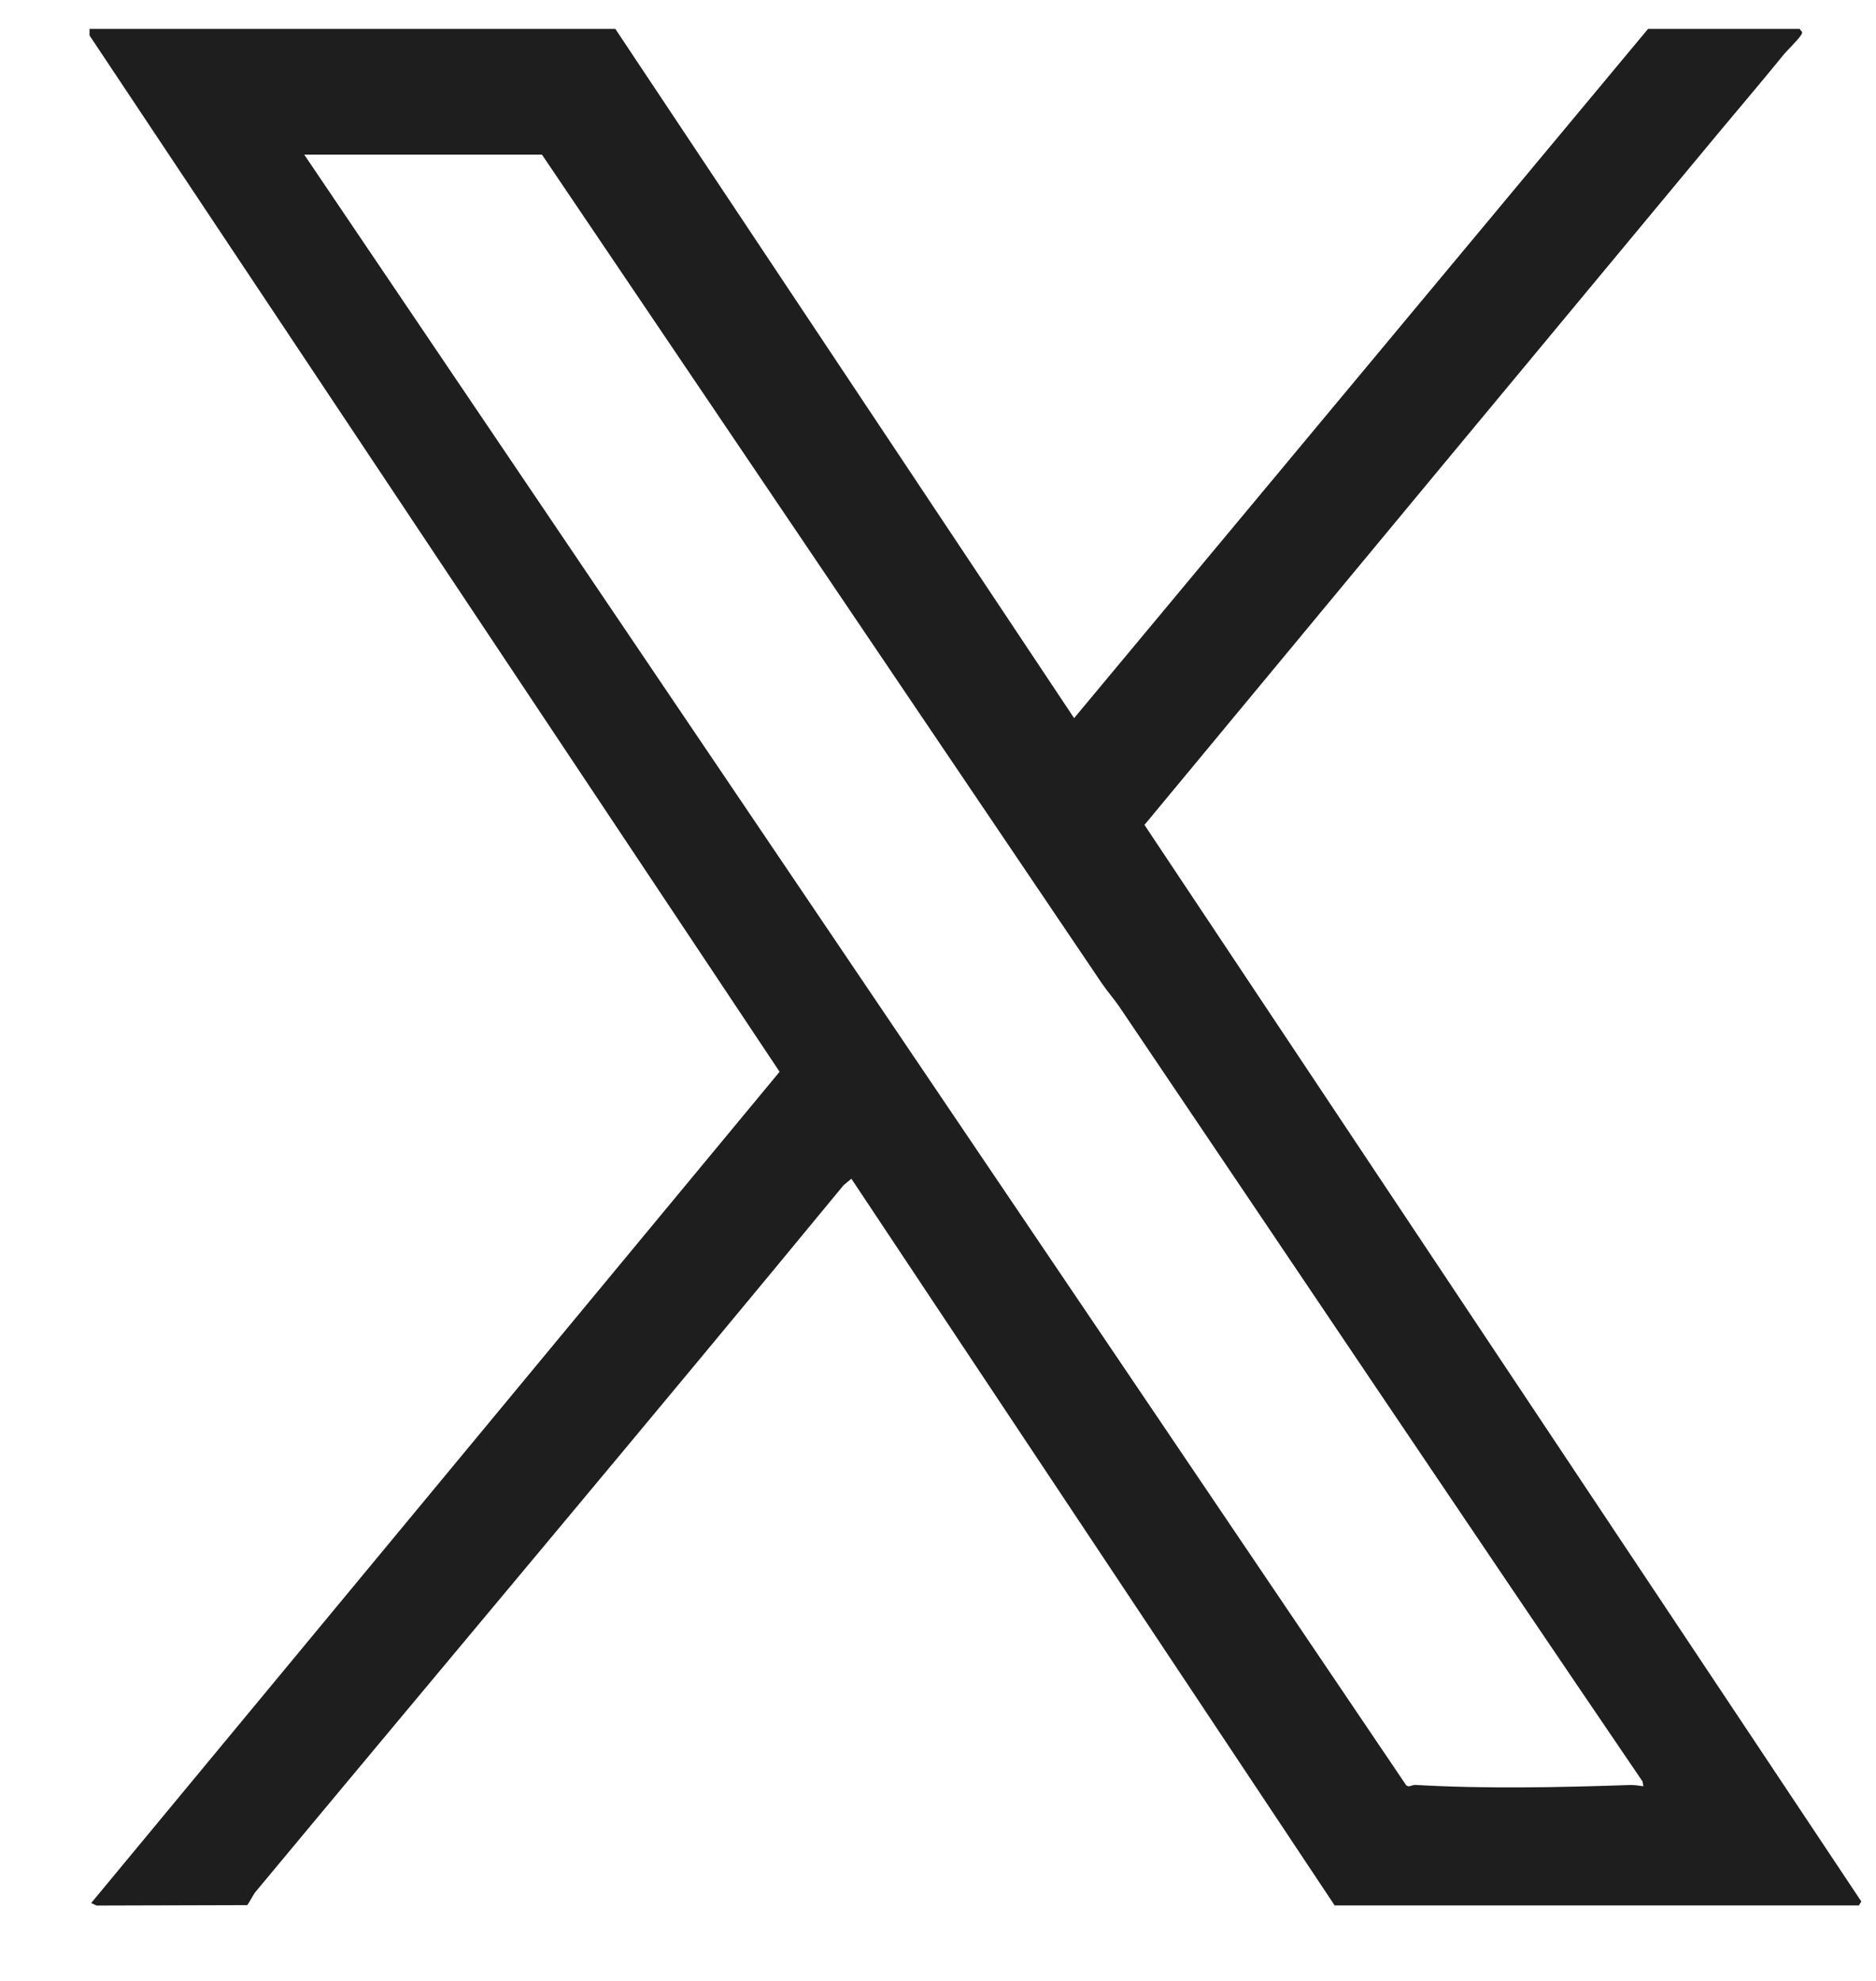 <svg width="18" height="19" viewBox="0 0 18 19" fill="none" xmlns="http://www.w3.org/2000/svg">
<path d="M5.904 0.277L10.306 6.888L15.813 0.277H17.268C17.279 0.301 17.303 0.302 17.284 0.332C17.247 0.39 17.157 0.472 17.11 0.529C16.902 0.785 16.684 1.04 16.472 1.295C14.64 3.499 12.81 5.705 10.981 7.912L17.859 18.238L17.836 18.276H12.806L8.169 11.306L8.094 11.368C6.224 13.638 4.329 15.889 2.45 18.148C2.433 18.168 2.382 18.267 2.371 18.273L0.927 18.277L0.875 18.253L7.48 10.28L0.859 0.34V0.277H5.904ZM5.2 1.483H2.919L13.488 17.117C13.513 17.152 13.55 17.118 13.579 17.12C14.244 17.159 14.973 17.144 15.64 17.121C15.677 17.12 15.73 17.127 15.768 17.133L15.76 17.087C14.079 14.617 12.413 12.132 10.744 9.662C10.69 9.583 10.624 9.508 10.571 9.43L5.2 1.483Z" fill="#1E1E1E"/>
</svg>
